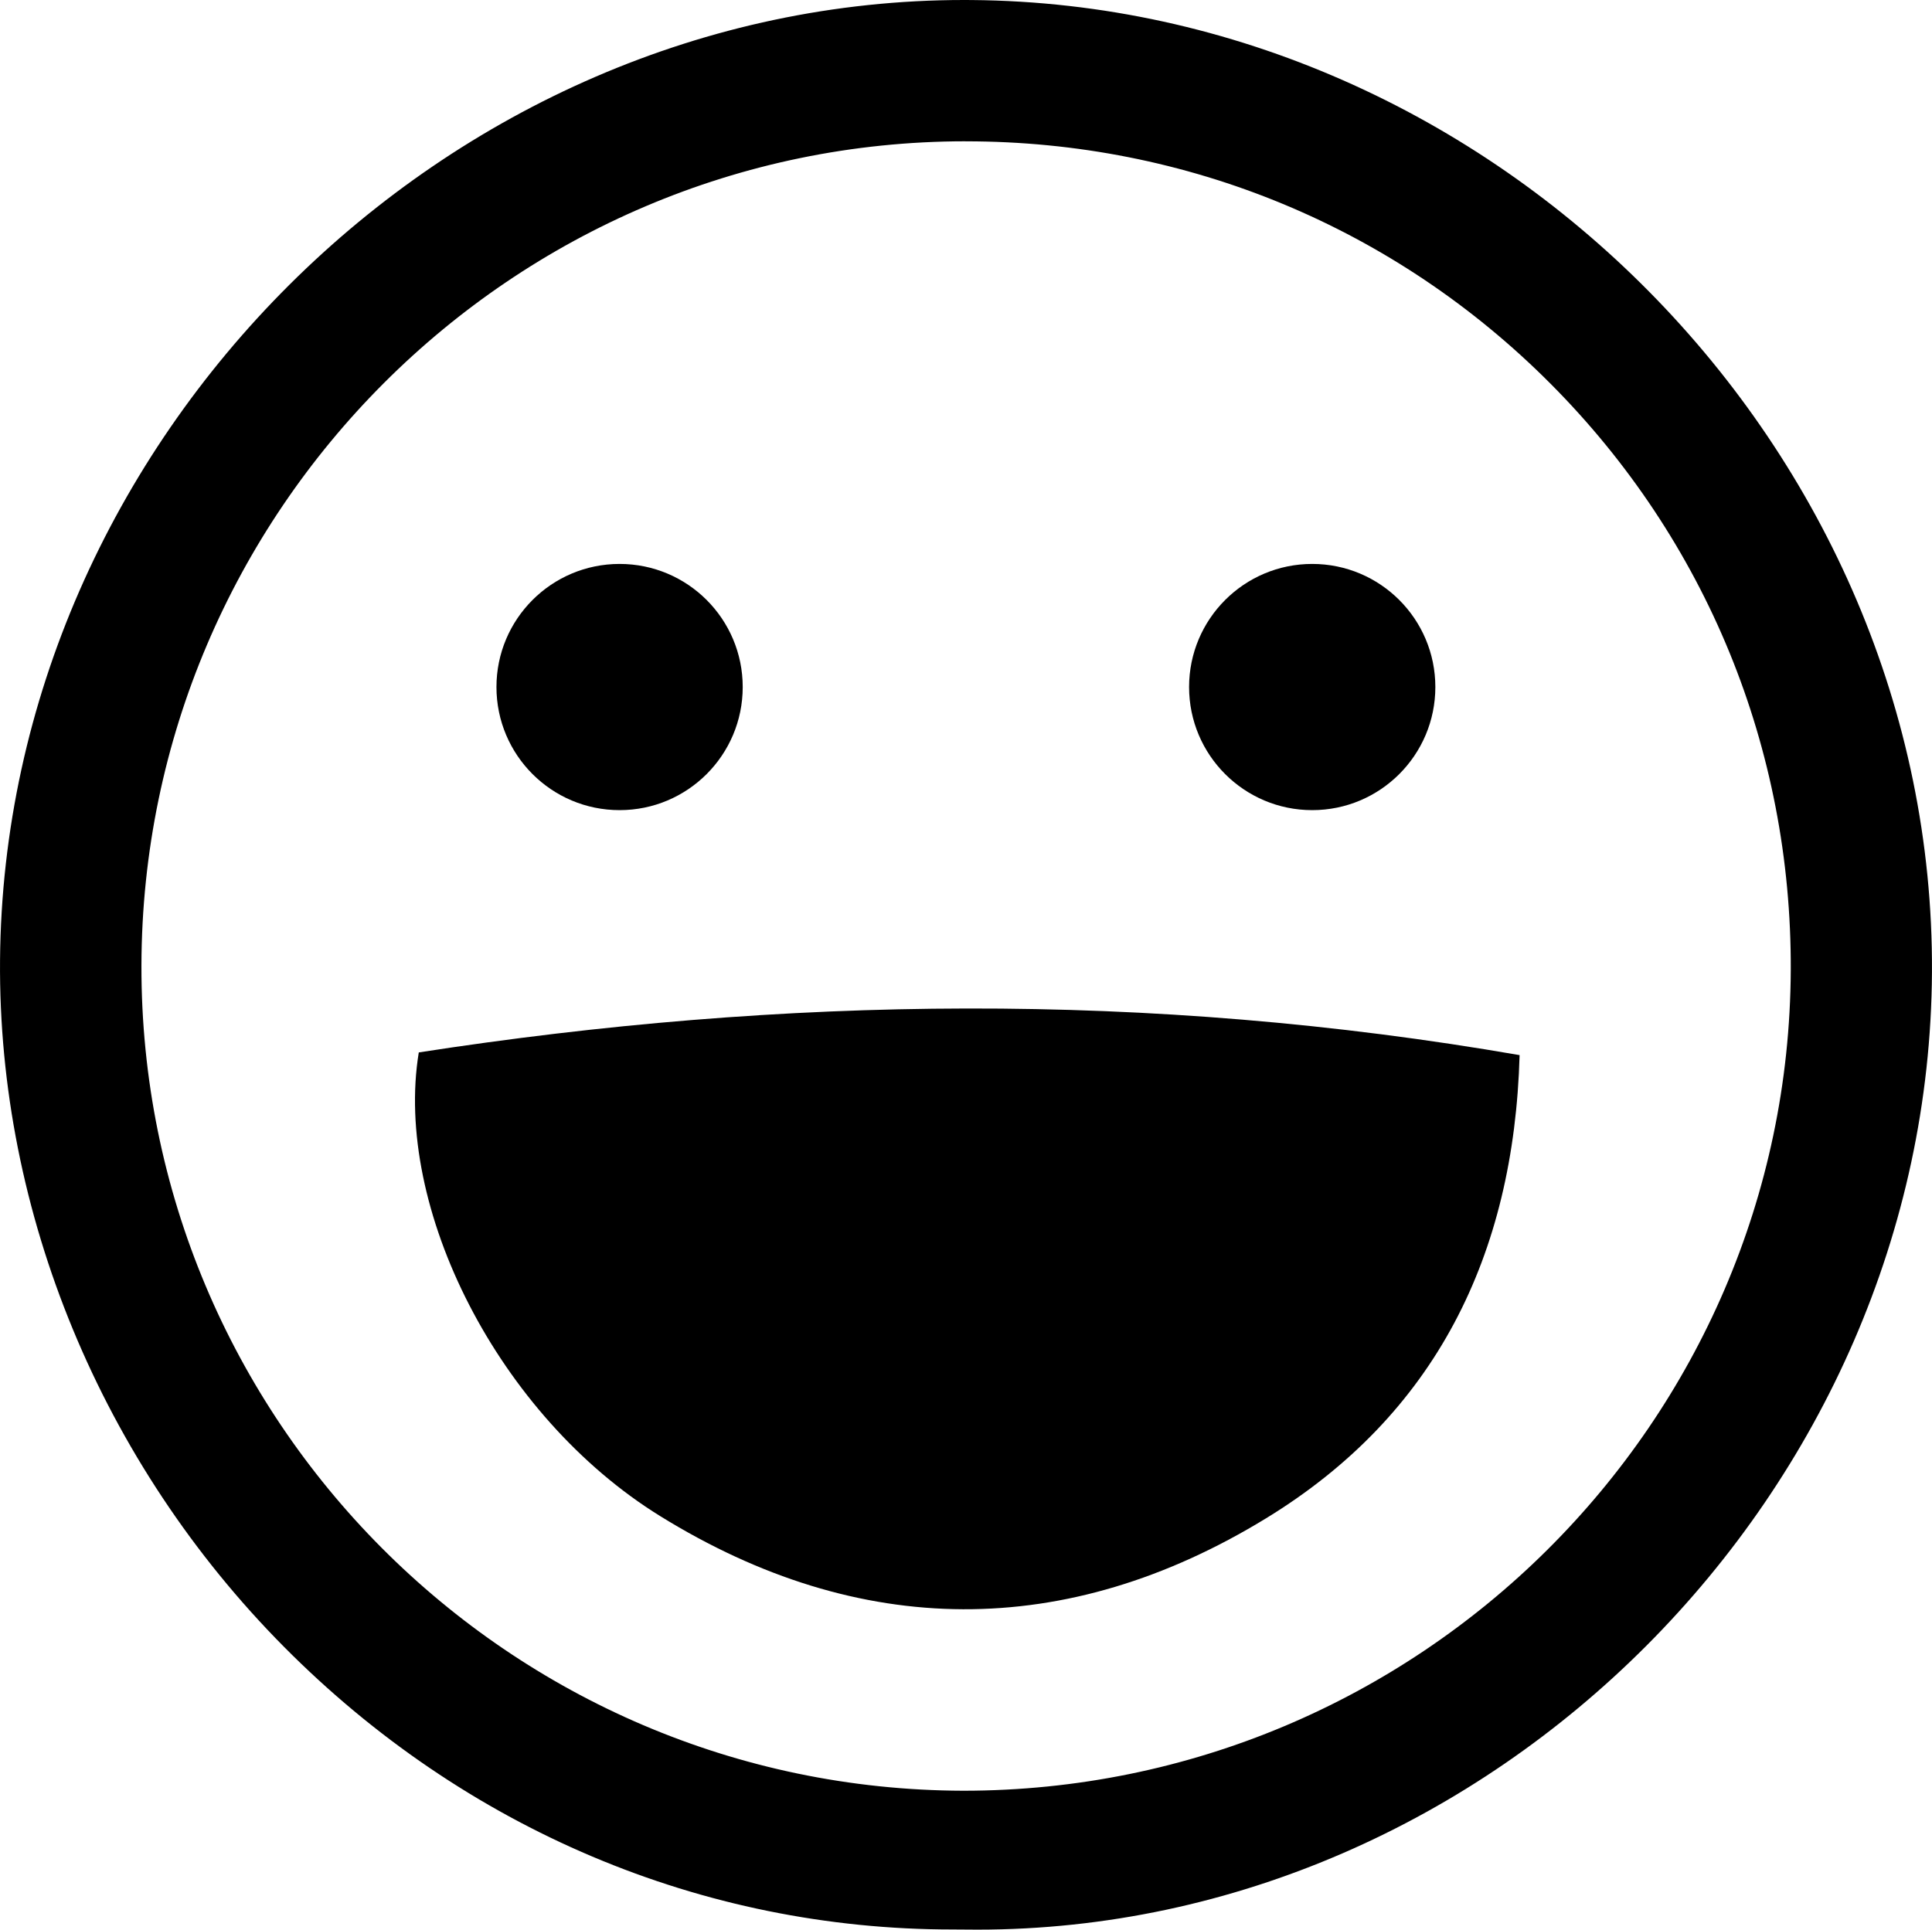 <svg version="1.1" xmlns="http://www.w3.org/2000/svg" xmlns:xlink="http://www.w3.org/1999/xlink" x="0px" y="0px" width="48.75px"
	 height="48.702px" viewBox="0 0 48.75 48.702" enable-background="new 0 0 48.75 48.702" xml:space="preserve">
<defs>
</defs>
<g>
	<path d="M24.031,48.698c-6.312,0-12.301-2.533-16.864-7.133c-4.605-4.642-7.217-10.958-7.166-17.33C0.106,11.099,11.246,0,24.327,0
		l0.191,0.001C37.723,0.107,48.82,11.342,48.749,24.535c-0.07,13.1-11.101,24.167-24.087,24.167L24.031,48.698z M24.36,3.566
		C12.924,3.572,3.597,12.901,3.569,24.362c-0.027,11.458,9.275,20.804,20.738,20.834c11.489,0,20.83-9.292,20.879-20.713
		c0.024-5.592-2.127-10.847-6.059-14.796c-3.93-3.947-9.17-6.12-14.757-6.12H24.36z"/>
	<path d="M38.344,26.63c-0.141,5.057-2.124,9.078-6.402,11.693c-5.037,3.079-10.253,3.053-15.28-0.056
		c-4.093-2.531-6.736-7.79-6.095-11.705C19.768,25.137,28.986,25.008,38.344,26.63z"/>
	<circle cx="15.634" cy="17.34" r="3.107"/>
	<circle cx="33.111" cy="17.34" r="3.107"/>
</g>
</svg>

